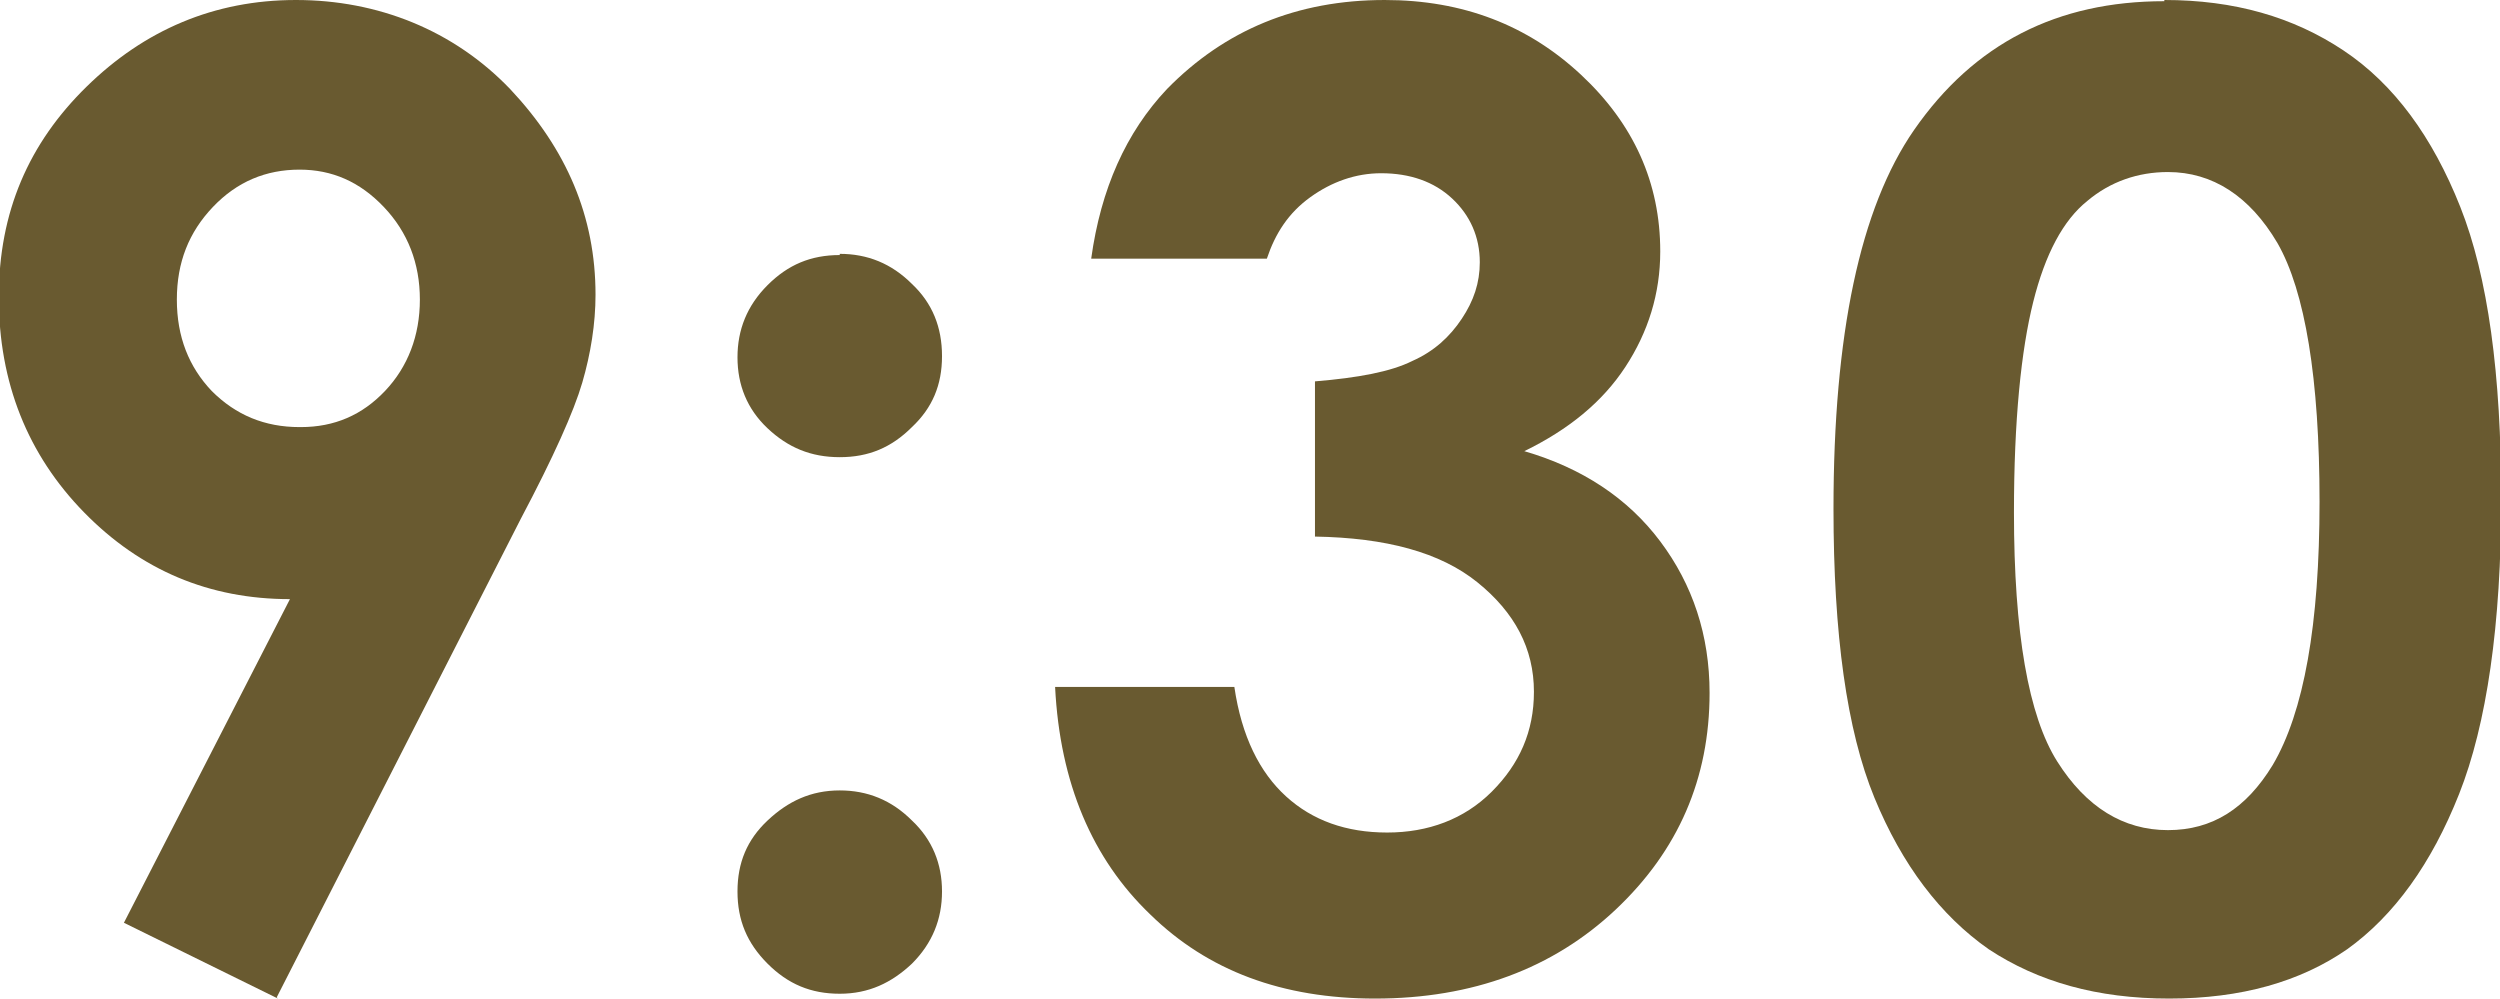 <?xml version="1.0" encoding="UTF-8"?>
<svg id="_レイヤー_2" data-name="レイヤー 2" xmlns="http://www.w3.org/2000/svg" viewBox="0 0 20.78 8.3">
  <defs>
    <style>
      .cls-1 {
        fill: #695a30;
      }
    </style>
  </defs>
  <g id="_レイヤー_5" data-name="レイヤー 5">
    <g>
      <path class="cls-1" d="M2.31,8.3l-1.28-.63,1.38-2.69c-.67,0-1.24-.24-1.71-.72-.47-.48-.71-1.08-.71-1.79S.24,1.19.72.72s1.06-.72,1.74-.72,1.31.25,1.78.74c.47.5.71,1.06.71,1.71,0,.24-.04.49-.11.73s-.24.62-.51,1.13l-2.03,3.98ZM2.5,3.55c.28,0,.51-.1.7-.3.19-.2.29-.46.29-.76s-.1-.56-.3-.77c-.2-.21-.43-.31-.7-.31-.28,0-.52.1-.72.31-.2.21-.3.46-.3.77s.1.56.29.76c.2.2.44.3.73.3Z"/>
      <path class="cls-1" d="M6.98,2.11c.23,0,.43.08.6.25.17.16.25.36.25.6s-.08.43-.25.59c-.17.17-.36.25-.6.25s-.43-.08-.6-.24-.25-.36-.25-.59.08-.43.25-.6c.17-.17.36-.25.6-.25ZM6.98,6.57c.23,0,.43.08.6.25.17.16.25.36.25.59s-.08.43-.25.6c-.17.16-.36.25-.6.25s-.43-.08-.6-.25c-.17-.17-.25-.36-.25-.6s.08-.43.25-.59c.17-.16.36-.25.6-.25Z"/>
      <path class="cls-1" d="M10.52,2.15h-1.45c.08-.58.29-1.05.63-1.41.48-.49,1.08-.74,1.81-.74.65,0,1.19.21,1.63.62.44.41.66.9.66,1.47,0,.35-.1.67-.29.96s-.47.52-.84.7c.48.14.86.39,1.13.75s.41.78.41,1.26c0,.71-.26,1.31-.78,1.8s-1.19.74-2,.74c-.77,0-1.39-.23-1.87-.7-.48-.46-.75-1.09-.79-1.89h1.49c.06.41.21.71.43.91.22.2.5.3.84.3s.64-.11.87-.34c.23-.23.35-.5.35-.83,0-.36-.16-.66-.47-.91-.31-.25-.76-.37-1.35-.38v-1.29c.36-.03.63-.08.81-.17.18-.08.31-.2.41-.35.1-.15.15-.3.15-.47,0-.21-.08-.39-.23-.53-.15-.14-.35-.21-.59-.21-.21,0-.41.07-.59.2s-.29.3-.36.51Z"/>
      <path class="cls-1" d="M17.99,0c.58,0,1.07.14,1.49.42.42.28.74.72.97,1.3.23.58.34,1.39.34,2.43s-.12,1.87-.35,2.45c-.23.58-.54,1.01-.93,1.29-.39.27-.88.41-1.48.41s-1.09-.14-1.5-.41c-.4-.28-.72-.7-.95-1.26-.23-.56-.34-1.36-.34-2.4,0-1.45.22-2.5.67-3.15.5-.72,1.19-1.07,2.08-1.07ZM18.02,1.43c-.25,0-.48.08-.67.24-.2.16-.35.44-.45.84s-.16.98-.16,1.75c0,1,.12,1.69.36,2.07.24.38.55.57.92.57s.65-.18.87-.54c.26-.44.39-1.17.39-2.19s-.12-1.75-.35-2.15c-.23-.39-.54-.59-.91-.59Z"/>
    </g>
  </g>
</svg>